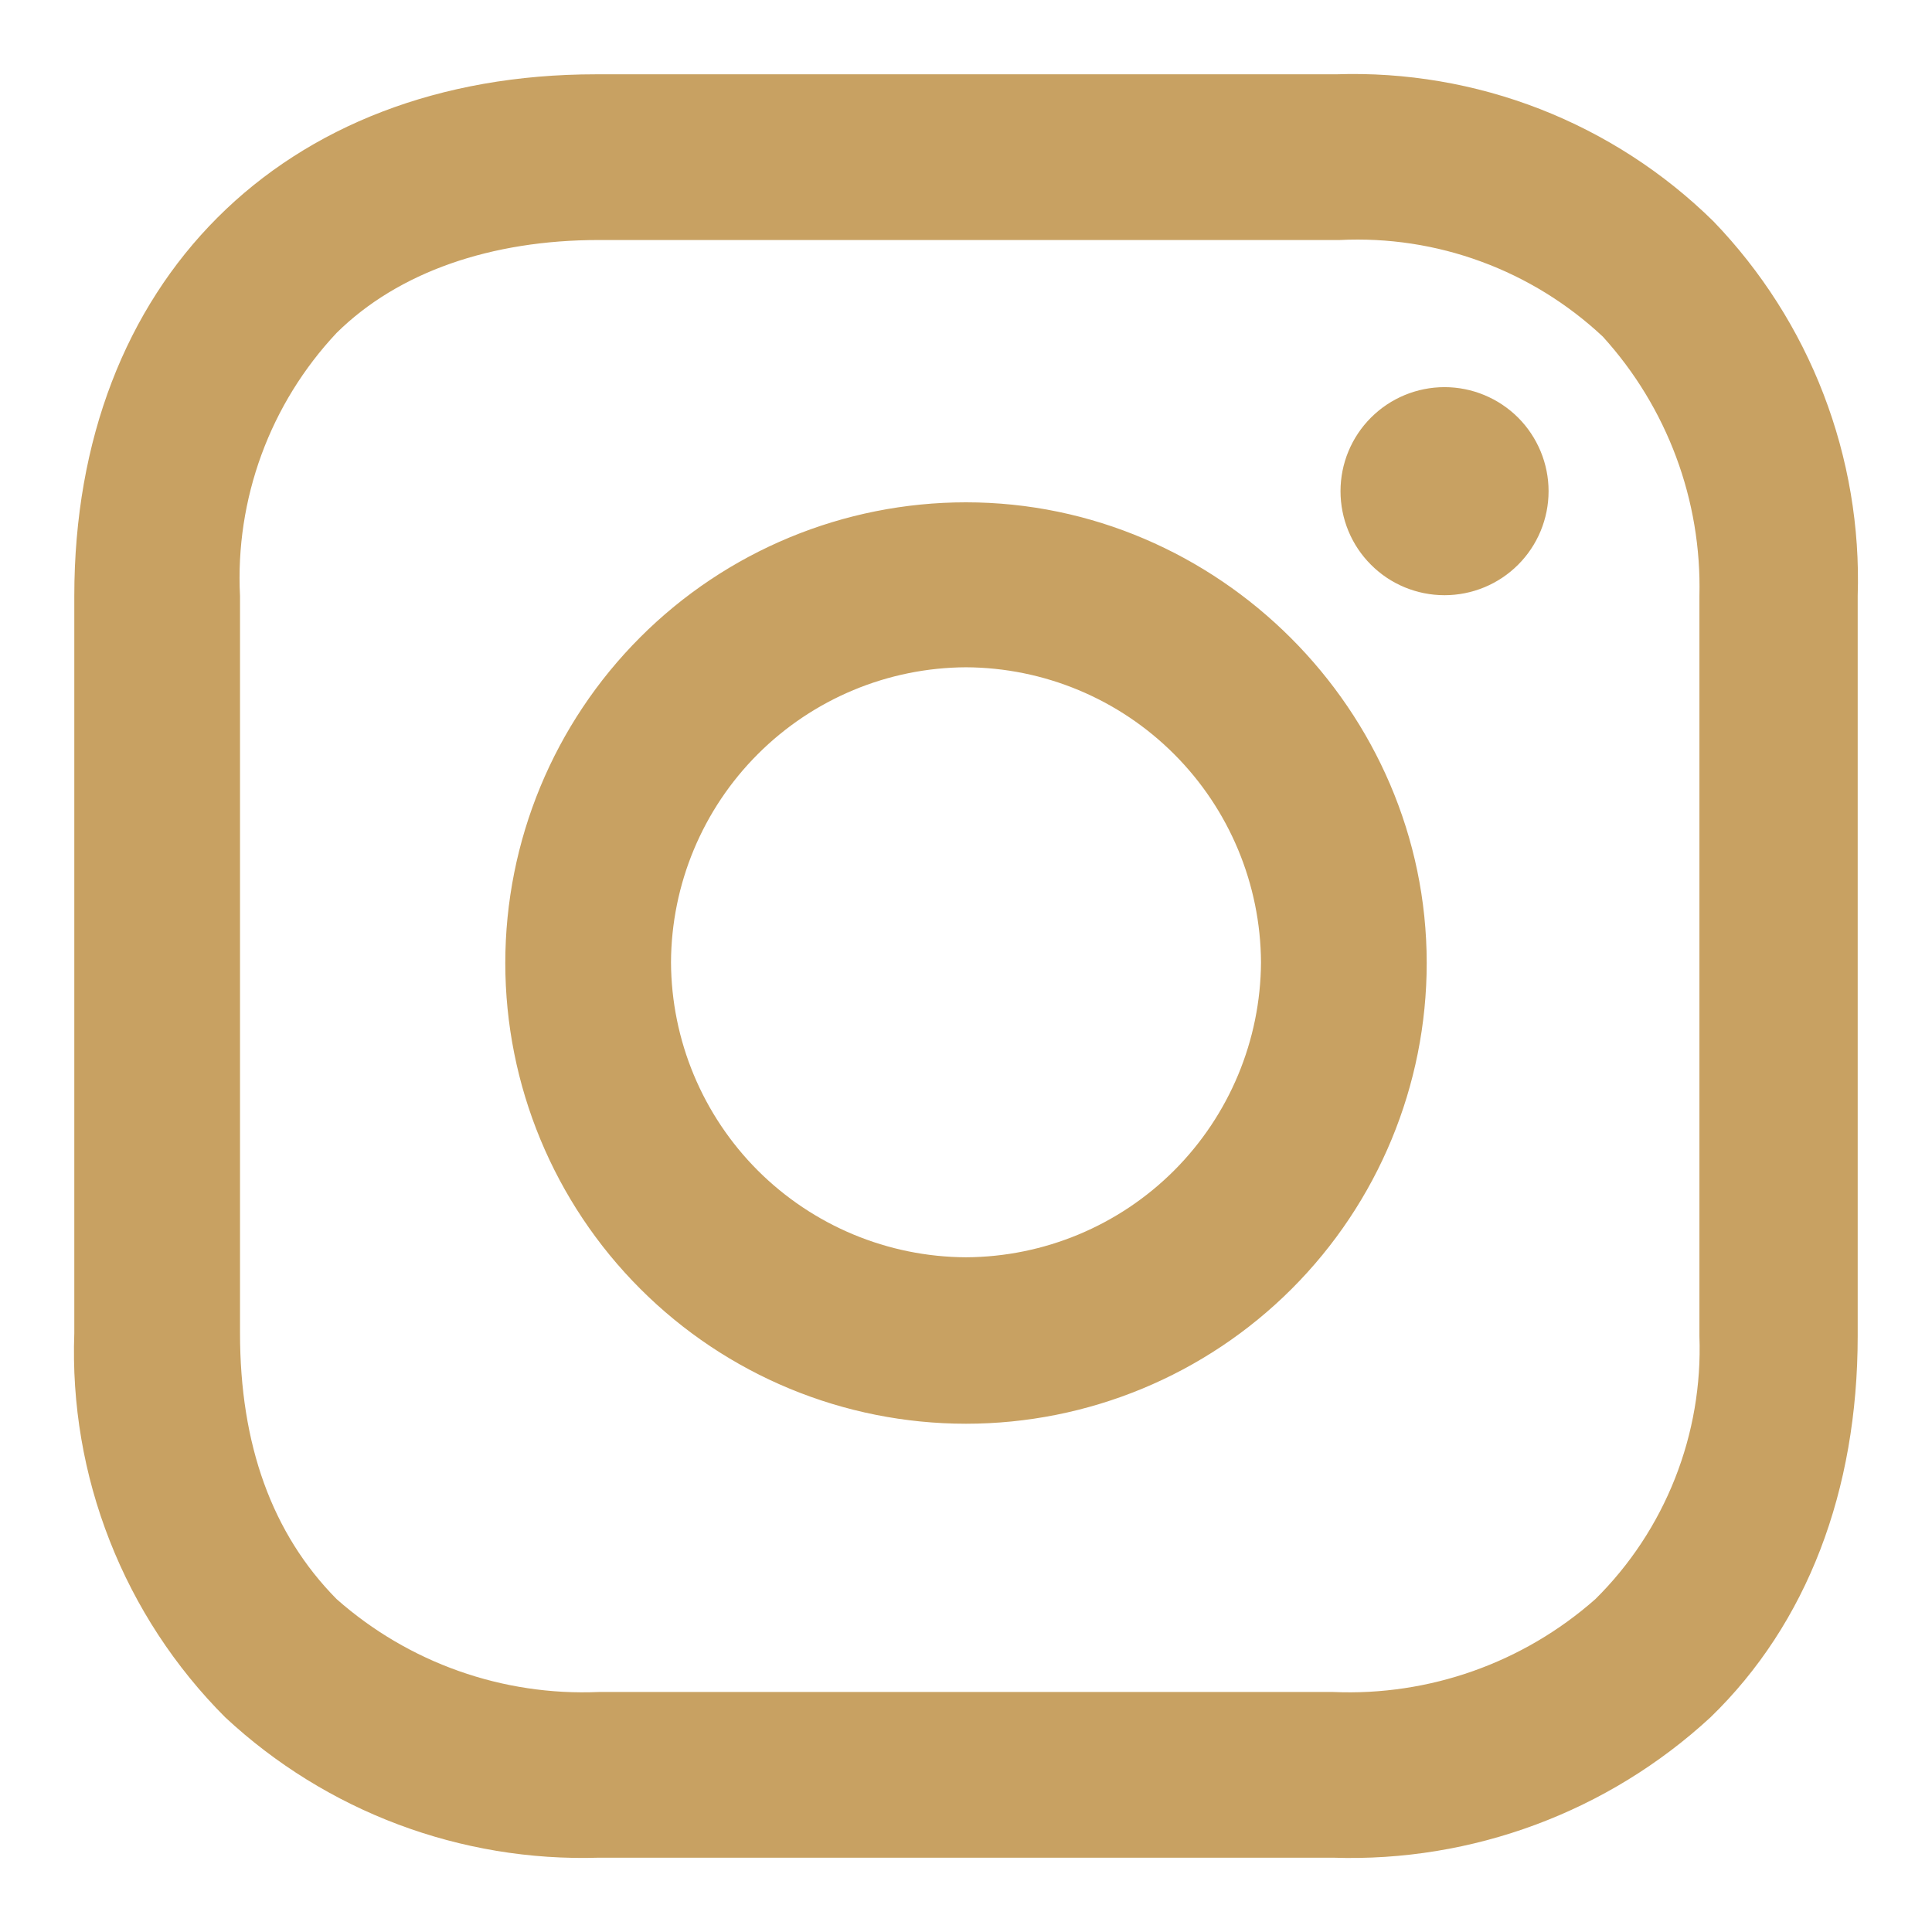 <svg width="26" height="26" viewBox="0 0 26 26" fill="none" xmlns="http://www.w3.org/2000/svg">
<path d="M17.98 1C18.916 0.968 19.85 1.127 20.724 1.467C21.597 1.808 22.392 2.322 23.06 2.98C23.703 3.648 24.207 4.438 24.54 5.304C24.873 6.169 25.03 7.093 25 8.02V17.98C25 20.06 24.32 21.85 23.02 23.11C21.641 24.383 19.816 25.062 17.94 25H8.06C6.199 25.058 4.392 24.379 3.03 23.11C2.355 22.434 1.826 21.626 1.477 20.736C1.127 19.847 0.965 18.895 1 17.94V8.02C1 3.8 3.8 1 8.02 1H17.98ZM18.03 3.23H8.06C6.61 3.23 5.36 3.66 4.53 4.48C4.086 4.953 3.742 5.51 3.519 6.118C3.296 6.726 3.197 7.373 3.23 8.02V17.94C3.23 19.44 3.66 20.64 4.53 21.52C5.5 22.378 6.766 22.826 8.06 22.77H17.94C19.234 22.826 20.499 22.378 21.47 21.52C21.936 21.059 22.3 20.507 22.541 19.897C22.782 19.288 22.894 18.635 22.87 17.98V8.02C22.902 6.733 22.436 5.483 21.57 4.53C21.097 4.087 20.54 3.743 19.932 3.52C19.324 3.296 18.677 3.198 18.03 3.23ZM13 6.76C16.39 6.76 19.2 9.56 19.2 12.96C19.2 14.604 18.547 16.181 17.384 17.344C16.221 18.507 14.644 19.16 13 19.16C11.355 19.16 9.778 18.507 8.616 17.344C7.453 16.181 6.8 14.604 6.8 12.96C6.8 11.316 7.453 9.739 8.616 8.576C9.778 7.413 11.355 6.76 13 6.76ZM13 8.98C11.948 8.985 10.942 9.405 10.198 10.149C9.455 10.892 9.035 11.899 9.03 12.95C9.035 14.002 9.455 15.008 10.198 15.752C10.942 16.495 11.948 16.915 13 16.92C14.051 16.915 15.058 16.495 15.801 15.752C16.544 15.008 16.964 14.002 16.97 12.95C16.964 11.899 16.544 10.892 15.801 10.149C15.058 9.405 14.051 8.985 13 8.98ZM19.44 5.21C19.811 5.21 20.167 5.358 20.43 5.62C20.692 5.883 20.84 6.239 20.84 6.61C20.84 6.982 20.692 7.338 20.43 7.6C20.167 7.863 19.811 8.01 19.44 8.01C19.068 8.01 18.712 7.863 18.45 7.6C18.187 7.338 18.04 6.982 18.04 6.61C18.04 6.239 18.187 5.883 18.45 5.62C18.712 5.358 19.068 5.21 19.44 5.21Z" fill="#c8a162"/>
</svg>
